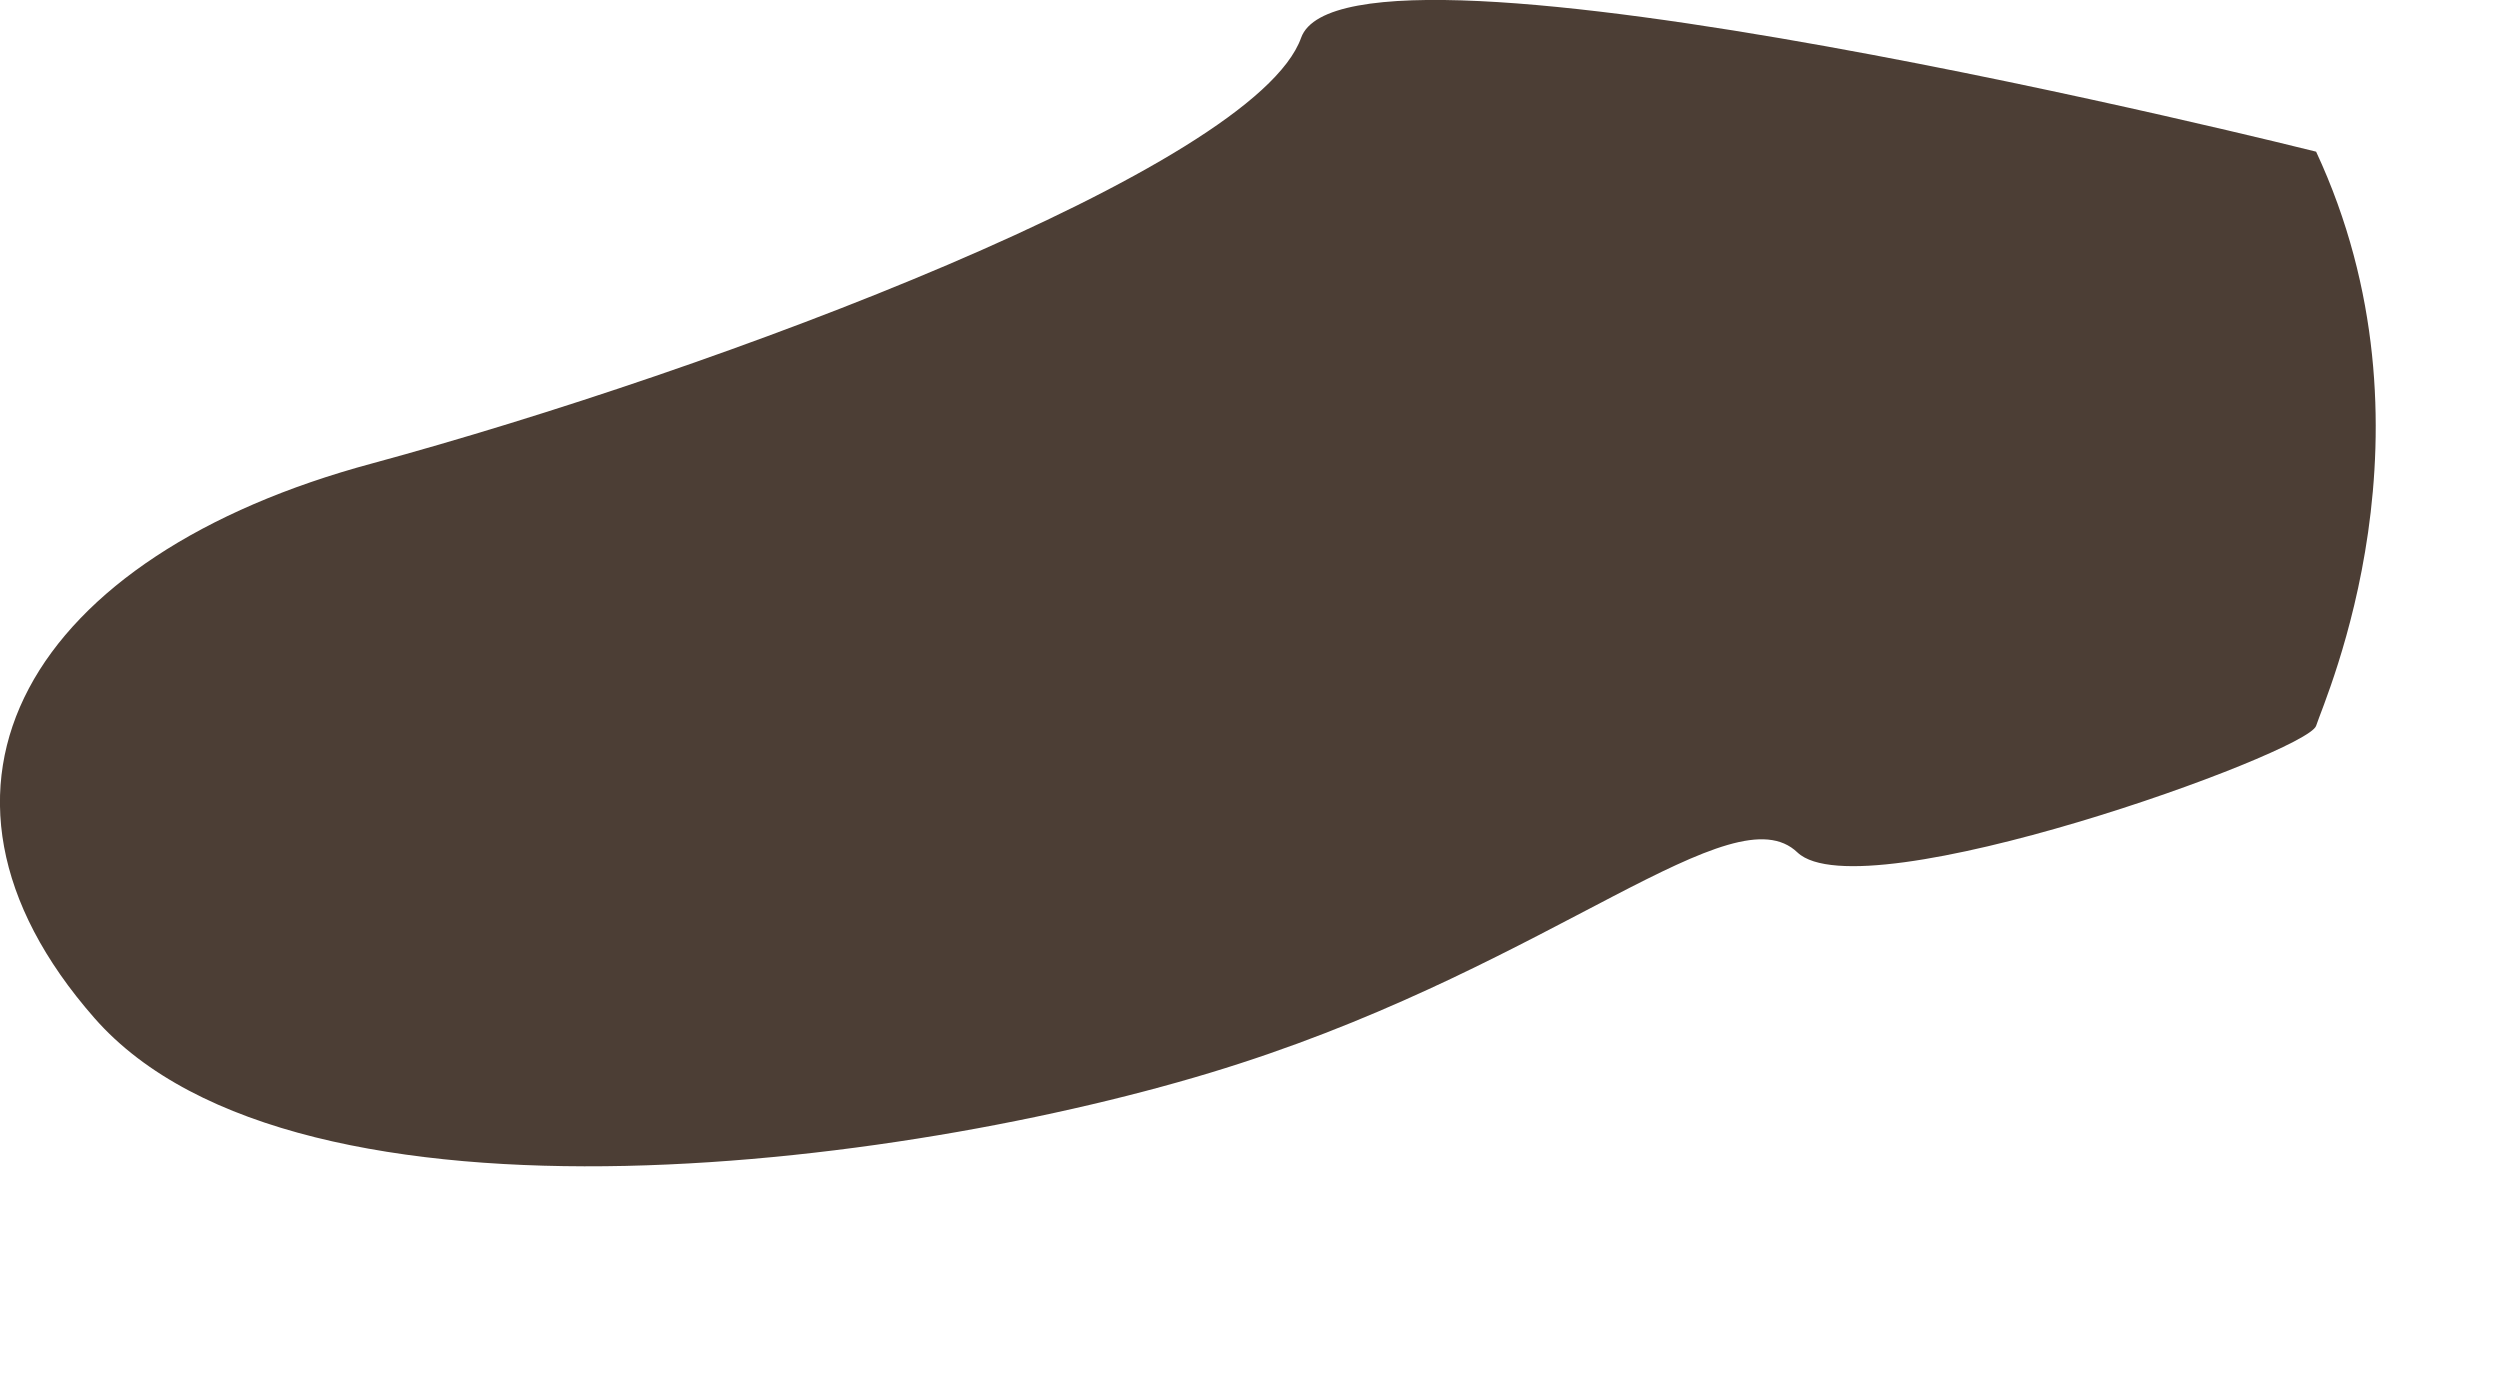 <?xml version="1.0" encoding="utf-8"?>
<svg xmlns="http://www.w3.org/2000/svg" fill="none" height="100%" overflow="visible" preserveAspectRatio="none" style="display: block;" viewBox="0 0 9 5" width="100%">
<path d="M8.338 0.546C8.804 1.547 8.371 2.511 8.338 2.613C8.306 2.711 6.704 3.288 6.471 3.069C6.239 2.846 5.601 3.46 4.465 3.828C3.334 4.196 1.071 4.499 0.34 3.665C-0.391 2.832 0.108 1.999 1.341 1.668C2.575 1.333 4.516 0.607 4.684 0.136C4.851 -0.329 8.338 0.546 8.338 0.546Z" fill="#4C3E35" id="Vector"/>
</svg>